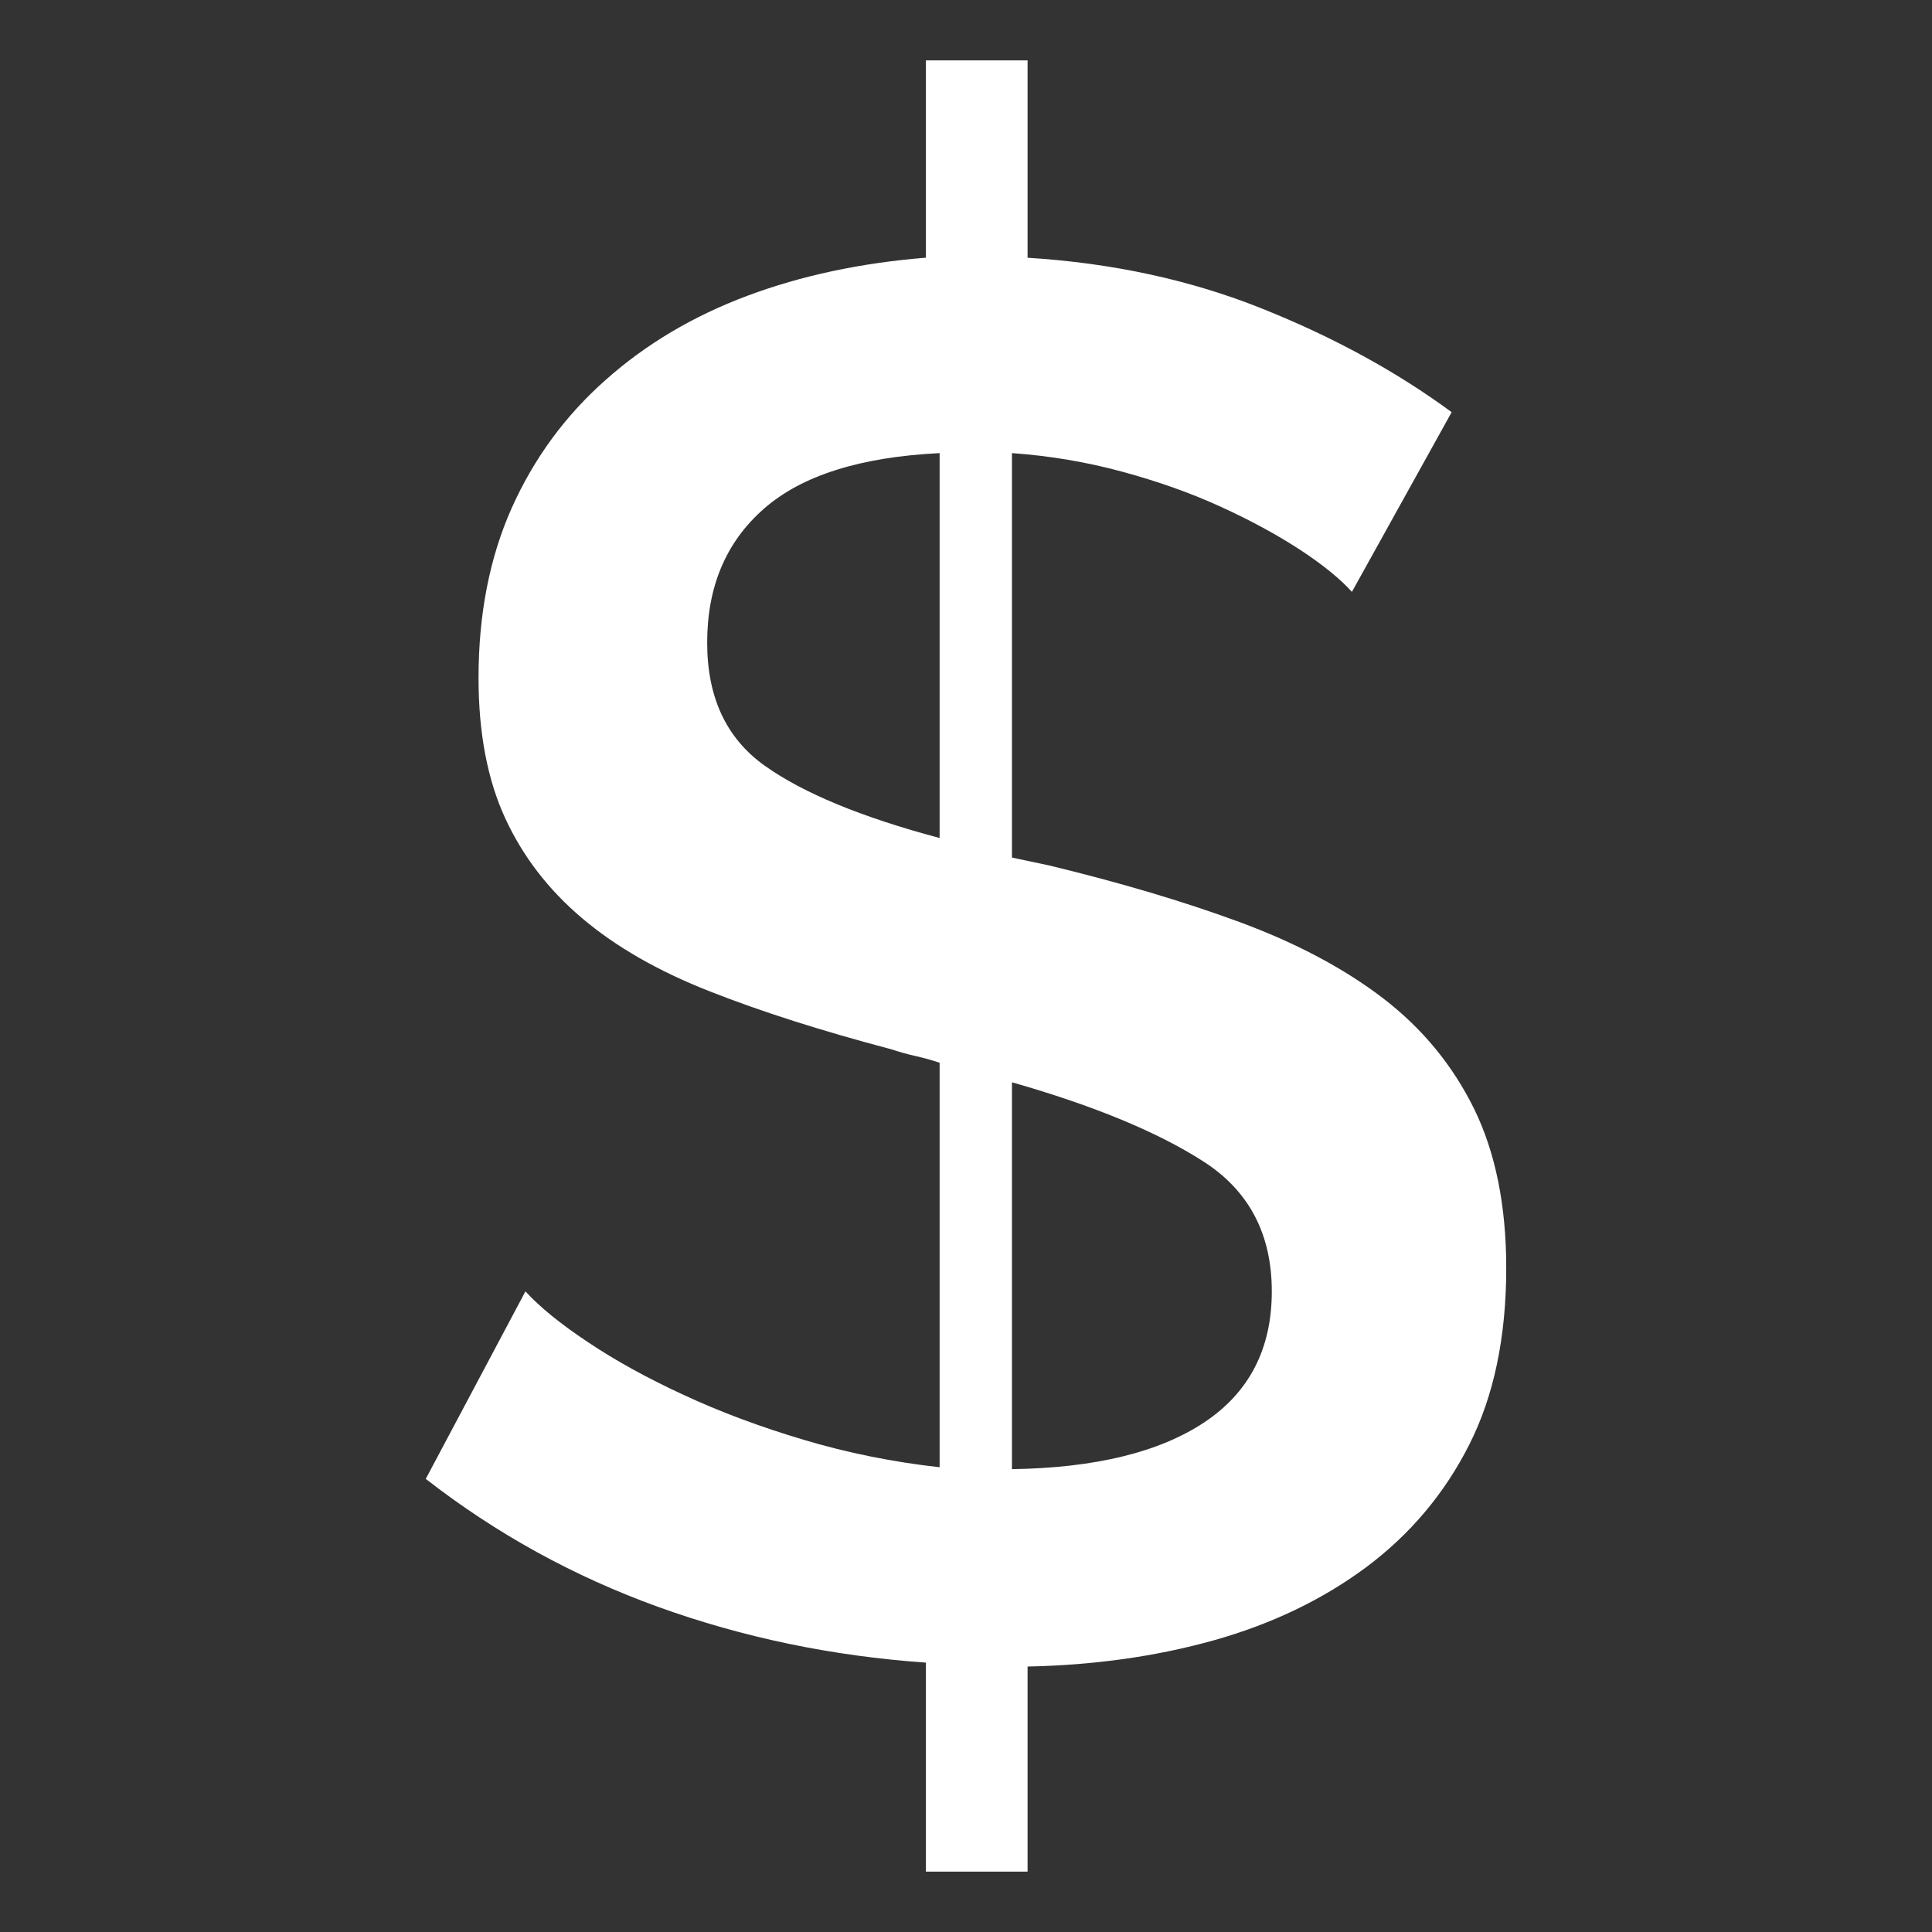 <svg version="1.1"
	 xmlns="http://www.w3.org/2000/svg" xmlns:xlink="http://www.w3.org/1999/xlink" xmlns:a="http://ns.adobe.com/AdobeSVGViewerExtensions/3.0/"
	 x="0px" y="0px" width="32px" height="32px" viewBox="-7.052 -1 32 32"
	 overflow="visible" enable-background="new -7.052 -1 32 32" xml:space="preserve">
<rect x="-7.052" y="-1" width="32" height="32" fill="#333333" stroke="none"/>
<defs>
</defs>
<path fill="#FFFFFF" d="M15.34,8.803c-0.194-0.215-0.48-0.448-0.857-0.696c-0.378-0.246-0.814-0.485-1.312-0.712
	c-0.495-0.227-1.04-0.421-1.635-0.582c-0.593-0.161-1.202-0.264-1.827-0.308v6.699l0.614,0.13c1.165,0.281,2.218,0.593,3.156,0.938
	c0.938,0.347,1.73,0.767,2.379,1.264c0.646,0.496,1.148,1.104,1.505,1.828c0.354,0.723,0.533,1.602,0.533,2.637
	c0,1.144-0.204,2.12-0.614,2.93s-0.978,1.482-1.699,2.022c-0.724,0.539-1.564,0.943-2.524,1.214
	c-0.96,0.269-1.991,0.414-3.091,0.436V30H8.284v-3.462c-1.553-0.108-3.03-0.416-4.433-0.922C2.448,25.109,1.165,24.402,0,23.495
	l1.651-3.106c0.236,0.259,0.582,0.54,1.035,0.841c0.453,0.304,0.981,0.595,1.585,0.874c0.604,0.281,1.267,0.529,1.99,0.744
	c0.724,0.216,1.473,0.368,2.25,0.454v-6.7c-0.13-0.043-0.265-0.081-0.405-0.112c-0.141-0.032-0.274-0.07-0.404-0.113
	c-1.144-0.302-2.141-0.62-2.993-0.955c-0.853-0.334-1.56-0.739-2.12-1.214c-0.561-0.474-0.986-1.029-1.278-1.666
	c-0.291-0.636-0.437-1.408-0.437-2.314c0-1.057,0.184-1.995,0.55-2.815c0.367-0.819,0.884-1.526,1.554-2.119
	C3.646,4.699,4.429,4.235,5.324,3.9c0.895-0.335,1.882-0.545,2.96-0.632V0h1.684v3.269c1.402,0.087,2.697,0.367,3.883,0.842
	c1.188,0.475,2.234,1.048,3.141,1.716L15.34,8.803z M4.661,9.644c0,0.907,0.317,1.586,0.954,2.039
	c0.636,0.453,1.603,0.853,2.896,1.197V6.505C7.194,6.57,6.225,6.877,5.599,7.428C4.973,7.977,4.661,8.717,4.661,9.644
	 M14.013,20.389c0-0.949-0.378-1.667-1.132-2.151c-0.755-0.486-1.813-0.924-3.172-1.312v6.408c1.381-0.021,2.442-0.281,3.188-0.777
	C13.641,22.061,14.013,21.338,14.013,20.389"/>
</svg>
